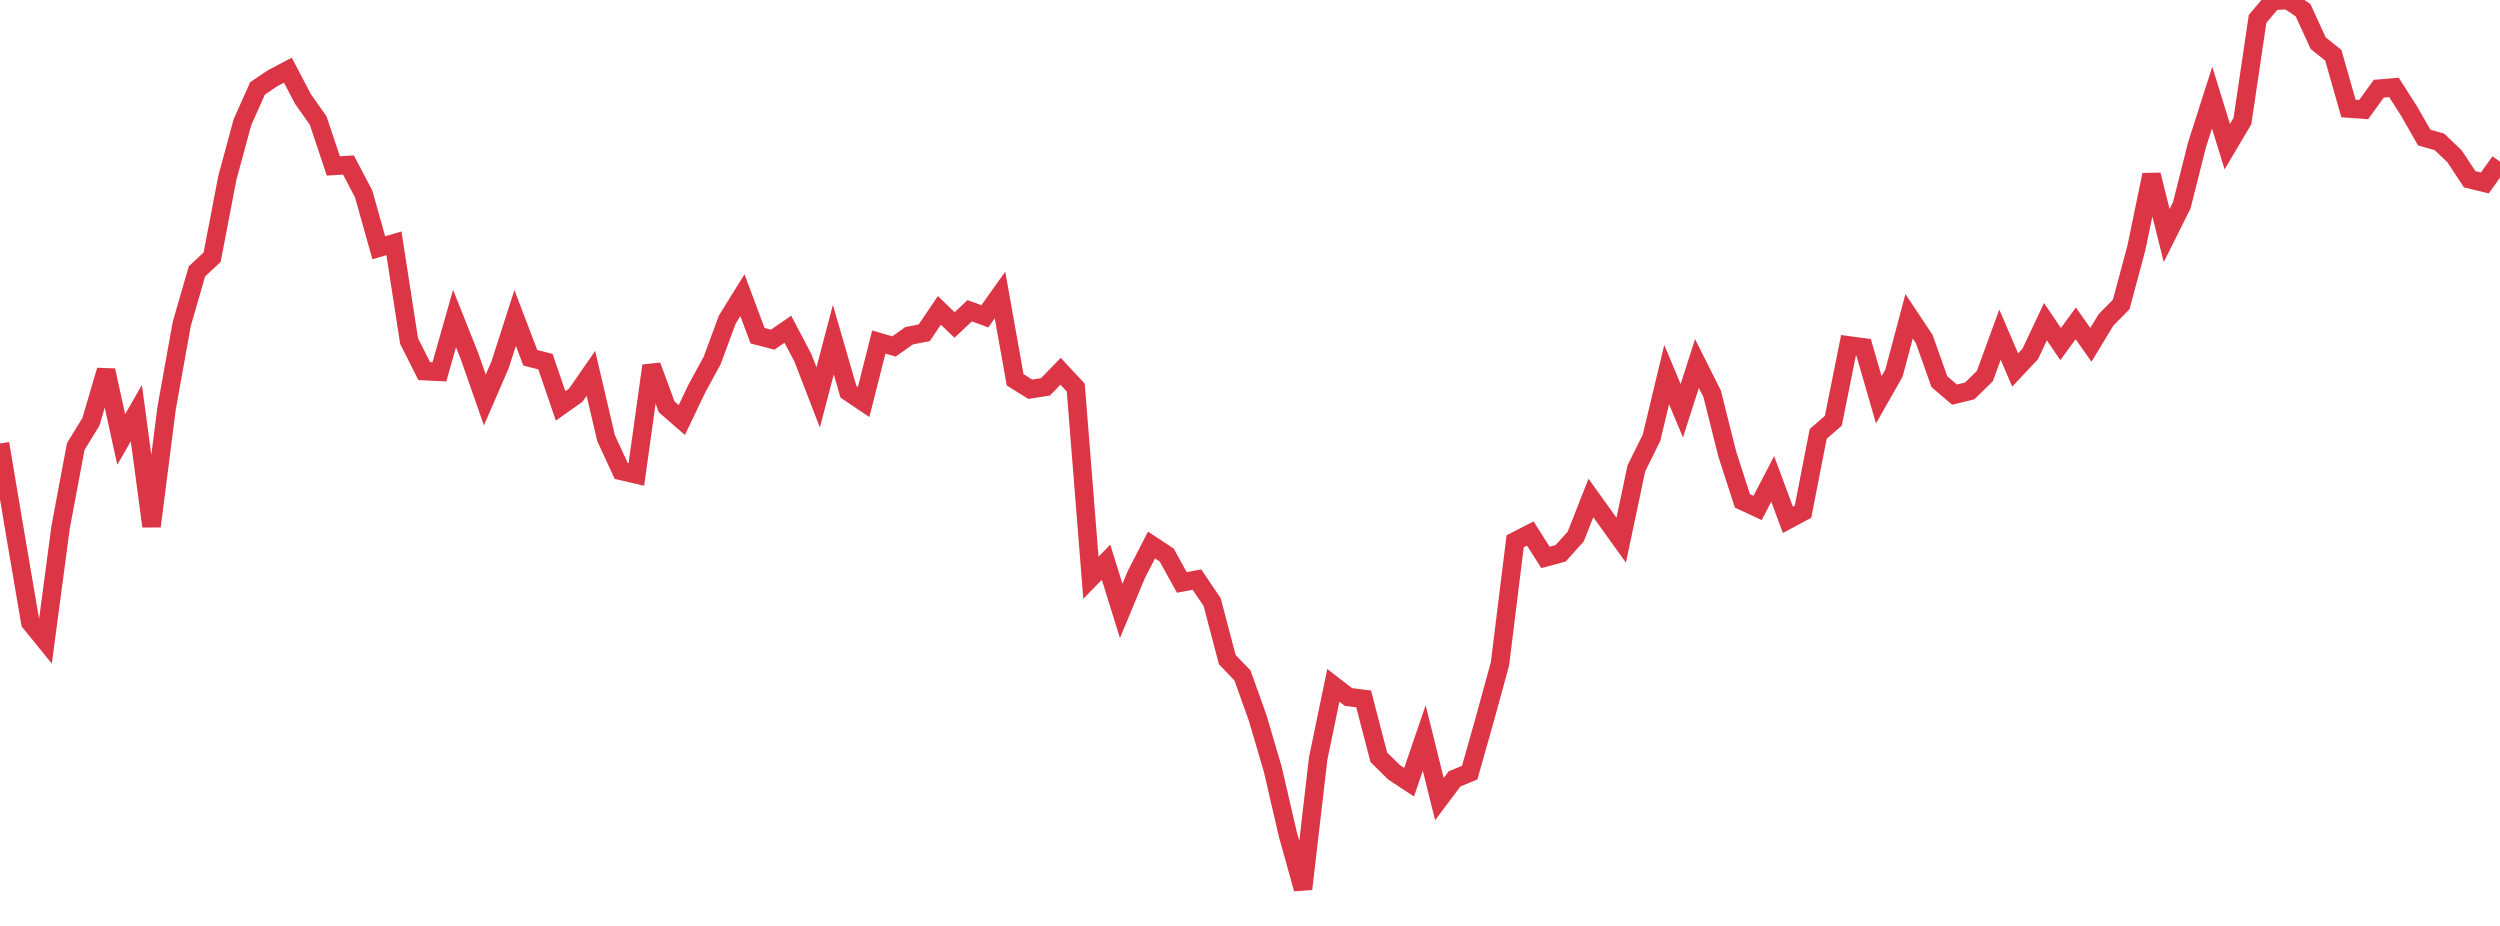 <?xml version="1.0" standalone="no"?>
<!DOCTYPE svg PUBLIC "-//W3C//DTD SVG 1.1//EN" "http://www.w3.org/Graphics/SVG/1.1/DTD/svg11.dtd">
<svg width="135" height="50" viewBox="0 0 135 50" preserveAspectRatio="none" class="sparkline" xmlns="http://www.w3.org/2000/svg"
xmlns:xlink="http://www.w3.org/1999/xlink"><path  class="sparkline--line" d="M 0 23.95 L 0 23.95 L 0.818 28.81 L 1.636 33.61 L 2.455 34.62 L 3.273 28.47 L 4.091 24.11 L 4.909 22.78 L 5.727 20 L 6.545 23.73 L 7.364 22.31 L 8.182 28.42 L 9 22.02 L 9.818 17.48 L 10.636 14.65 L 11.455 13.89 L 12.273 9.62 L 13.091 6.6 L 13.909 4.77 L 14.727 4.22 L 15.545 3.79 L 16.364 5.35 L 17.182 6.51 L 18 8.96 L 18.818 8.91 L 19.636 10.47 L 20.455 13.38 L 21.273 13.14 L 22.091 18.42 L 22.909 20.04 L 23.727 20.08 L 24.545 17.2 L 25.364 19.26 L 26.182 21.6 L 27 19.71 L 27.818 17.17 L 28.636 19.32 L 29.455 19.53 L 30.273 21.92 L 31.091 21.34 L 31.909 20.16 L 32.727 23.66 L 33.545 25.43 L 34.364 25.62 L 35.182 19.75 L 36 21.97 L 36.818 22.68 L 37.636 20.97 L 38.455 19.47 L 39.273 17.26 L 40.091 15.94 L 40.909 18.13 L 41.727 18.34 L 42.545 17.78 L 43.364 19.34 L 44.182 21.46 L 45 18.34 L 45.818 21.16 L 46.636 21.71 L 47.455 18.47 L 48.273 18.71 L 49.091 18.13 L 49.909 17.97 L 50.727 16.76 L 51.545 17.55 L 52.364 16.78 L 53.182 17.08 L 54 15.93 L 54.818 20.51 L 55.636 21.02 L 56.455 20.89 L 57.273 20.05 L 58.091 20.93 L 58.909 31.2 L 59.727 30.36 L 60.545 32.99 L 61.364 31.02 L 62.182 29.43 L 63 29.97 L 63.818 31.45 L 64.636 31.3 L 65.455 32.51 L 66.273 35.62 L 67.091 36.47 L 67.909 38.75 L 68.727 41.53 L 69.545 45.06 L 70.364 48 L 71.182 40.96 L 72 37.01 L 72.818 37.64 L 73.636 37.74 L 74.455 40.89 L 75.273 41.7 L 76.091 42.24 L 76.909 39.85 L 77.727 43.15 L 78.545 42.06 L 79.364 41.72 L 80.182 38.83 L 81 35.84 L 81.818 29.23 L 82.636 28.81 L 83.455 30.1 L 84.273 29.88 L 85.091 28.97 L 85.909 26.89 L 86.727 28.03 L 87.545 29.17 L 88.364 25.29 L 89.182 23.64 L 90 20.23 L 90.818 22.18 L 91.636 19.63 L 92.455 21.26 L 93.273 24.52 L 94.091 27.05 L 94.909 27.43 L 95.727 25.86 L 96.545 28.07 L 97.364 27.63 L 98.182 23.43 L 99 22.72 L 99.818 18.65 L 100.636 18.76 L 101.455 21.59 L 102.273 20.15 L 103.091 17.08 L 103.909 18.31 L 104.727 20.61 L 105.545 21.31 L 106.364 21.11 L 107.182 20.31 L 108 18.07 L 108.818 19.98 L 109.636 19.11 L 110.455 17.37 L 111.273 18.58 L 112.091 17.46 L 112.909 18.62 L 113.727 17.27 L 114.545 16.44 L 115.364 13.39 L 116.182 9.44 L 117 12.72 L 117.818 11.08 L 118.636 7.83 L 119.455 5.27 L 120.273 7.92 L 121.091 6.54 L 121.909 1.02 L 122.727 0.05 L 123.545 0 L 124.364 0.55 L 125.182 2.33 L 126 2.99 L 126.818 5.86 L 127.636 5.92 L 128.455 4.79 L 129.273 4.72 L 130.091 6 L 130.909 7.43 L 131.727 7.66 L 132.545 8.44 L 133.364 9.68 L 134.182 9.88 L 135 8.73" fill="none" stroke-width="1" stroke="#dc3545"></path></svg>